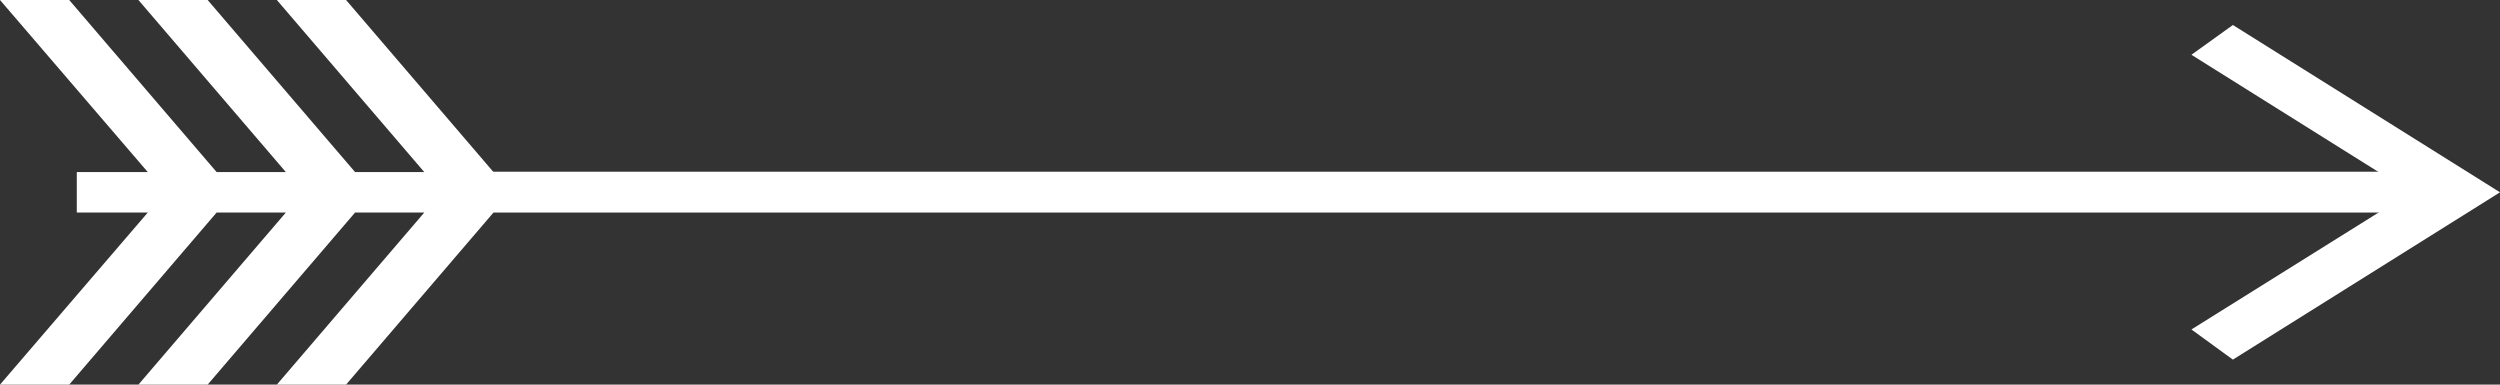 <svg width="117" height="18" viewBox="0 0 117 18" fill="none" xmlns="http://www.w3.org/2000/svg">
    <rect x="0" y="0" width="117" height="18" fill="#333333" stroke="none"/>
    <path d="M113.913 8.036H21.932V9.947H113.913V8.036Z" fill="white"/>
    <path d="M23.096 8.054L16.196 0H12.957L19.857 8.054H16.618L9.718 0H6.478L13.379 8.054H10.139L3.239 0H0L6.917 8.054H3.594V9.946H6.917L0 18H3.239L10.139 9.946H13.379L6.478 18H9.718L16.618 9.946H19.857L12.957 18H16.196L23.096 9.946V8.054Z" fill="white"/>
    <path d="M104.499 16.83L102.559 15.419L112.833 9L102.559 2.564L104.499 1.17L117 9L104.499 16.83Z" fill="white"/>
</svg>
